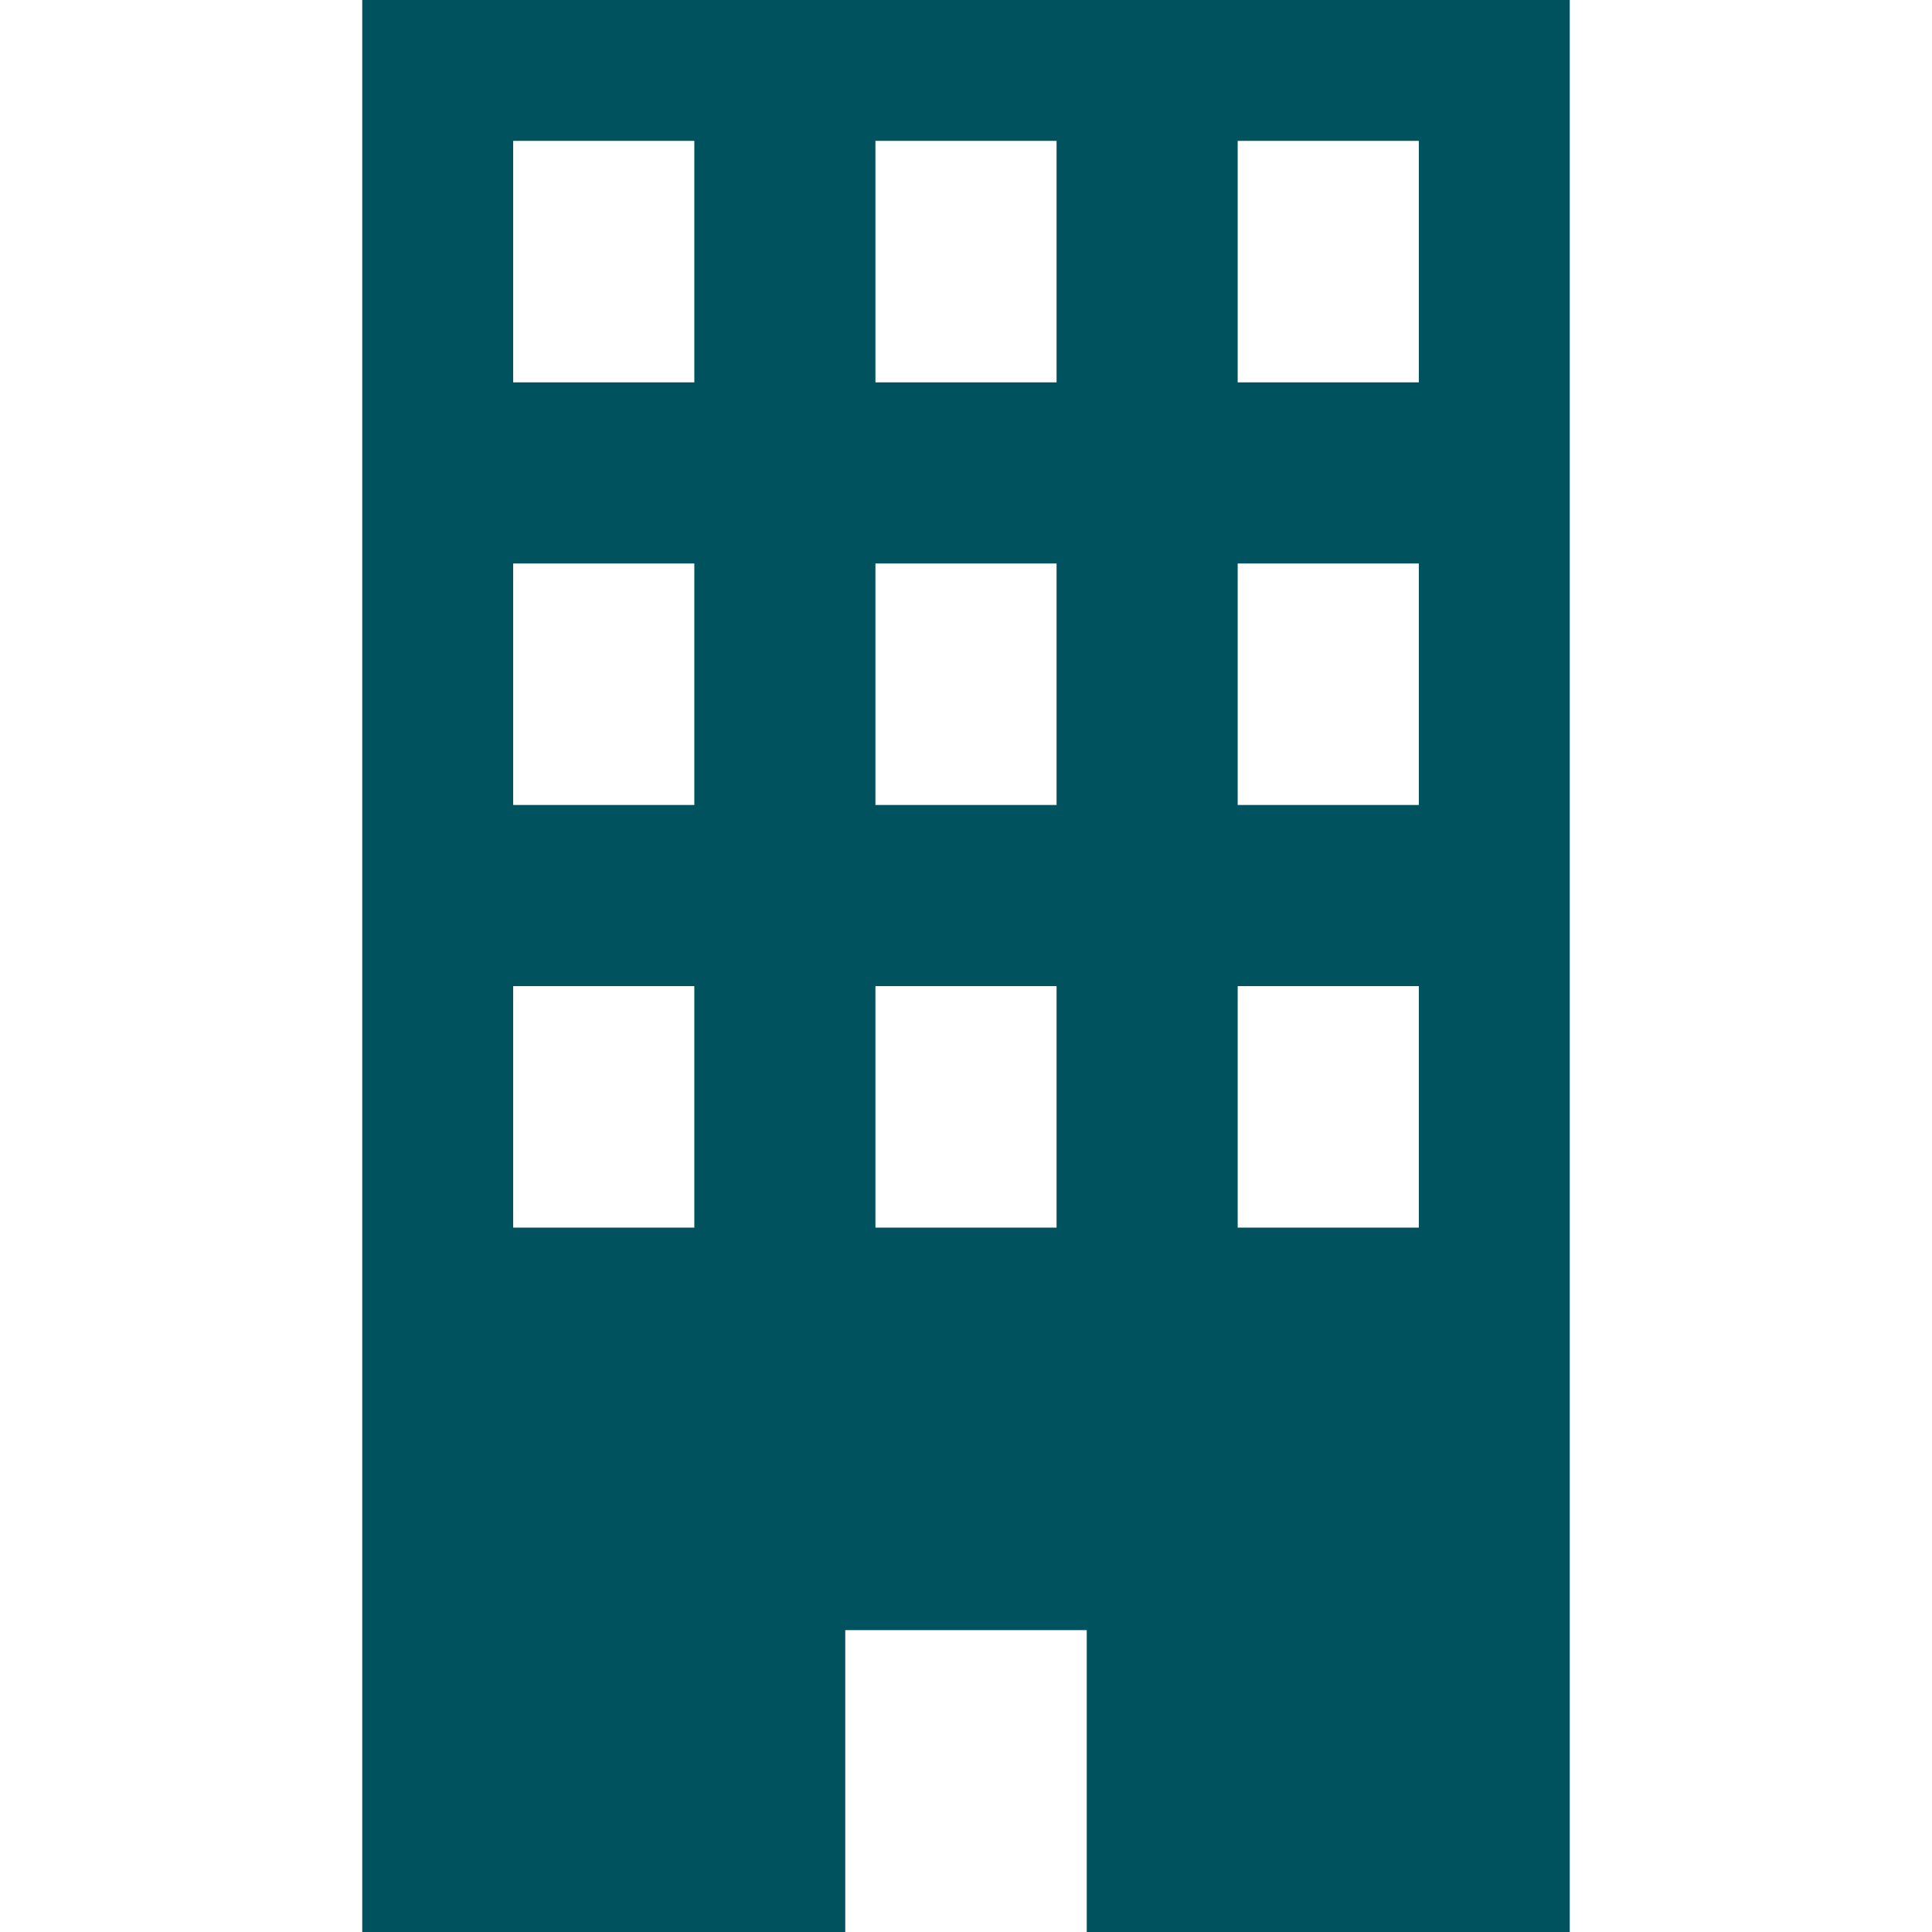 <svg width="100" height="100" viewBox="0 0 100 100" fill="none" xmlns="http://www.w3.org/2000/svg">
<path d="M18.75 0V100H43.75V84.375H56.25V100H81.25V0H18.75ZM35.938 63.541H26.562V51.041H35.938V63.541ZM35.938 41.666H26.562V29.166H35.938V41.666ZM35.938 19.791H26.562V7.291H35.938V19.791ZM54.688 63.541H45.312V51.041H54.688V63.541ZM54.688 41.666H45.312V29.166H54.688V41.666ZM54.688 19.791H45.312V7.291H54.688V19.791ZM73.438 63.541H64.062V51.041H73.438V63.541ZM73.438 41.666H64.062V29.166H73.438V41.666ZM73.438 19.791H64.062V7.291H73.438V19.791Z" fill="#00525F"/>
</svg>
